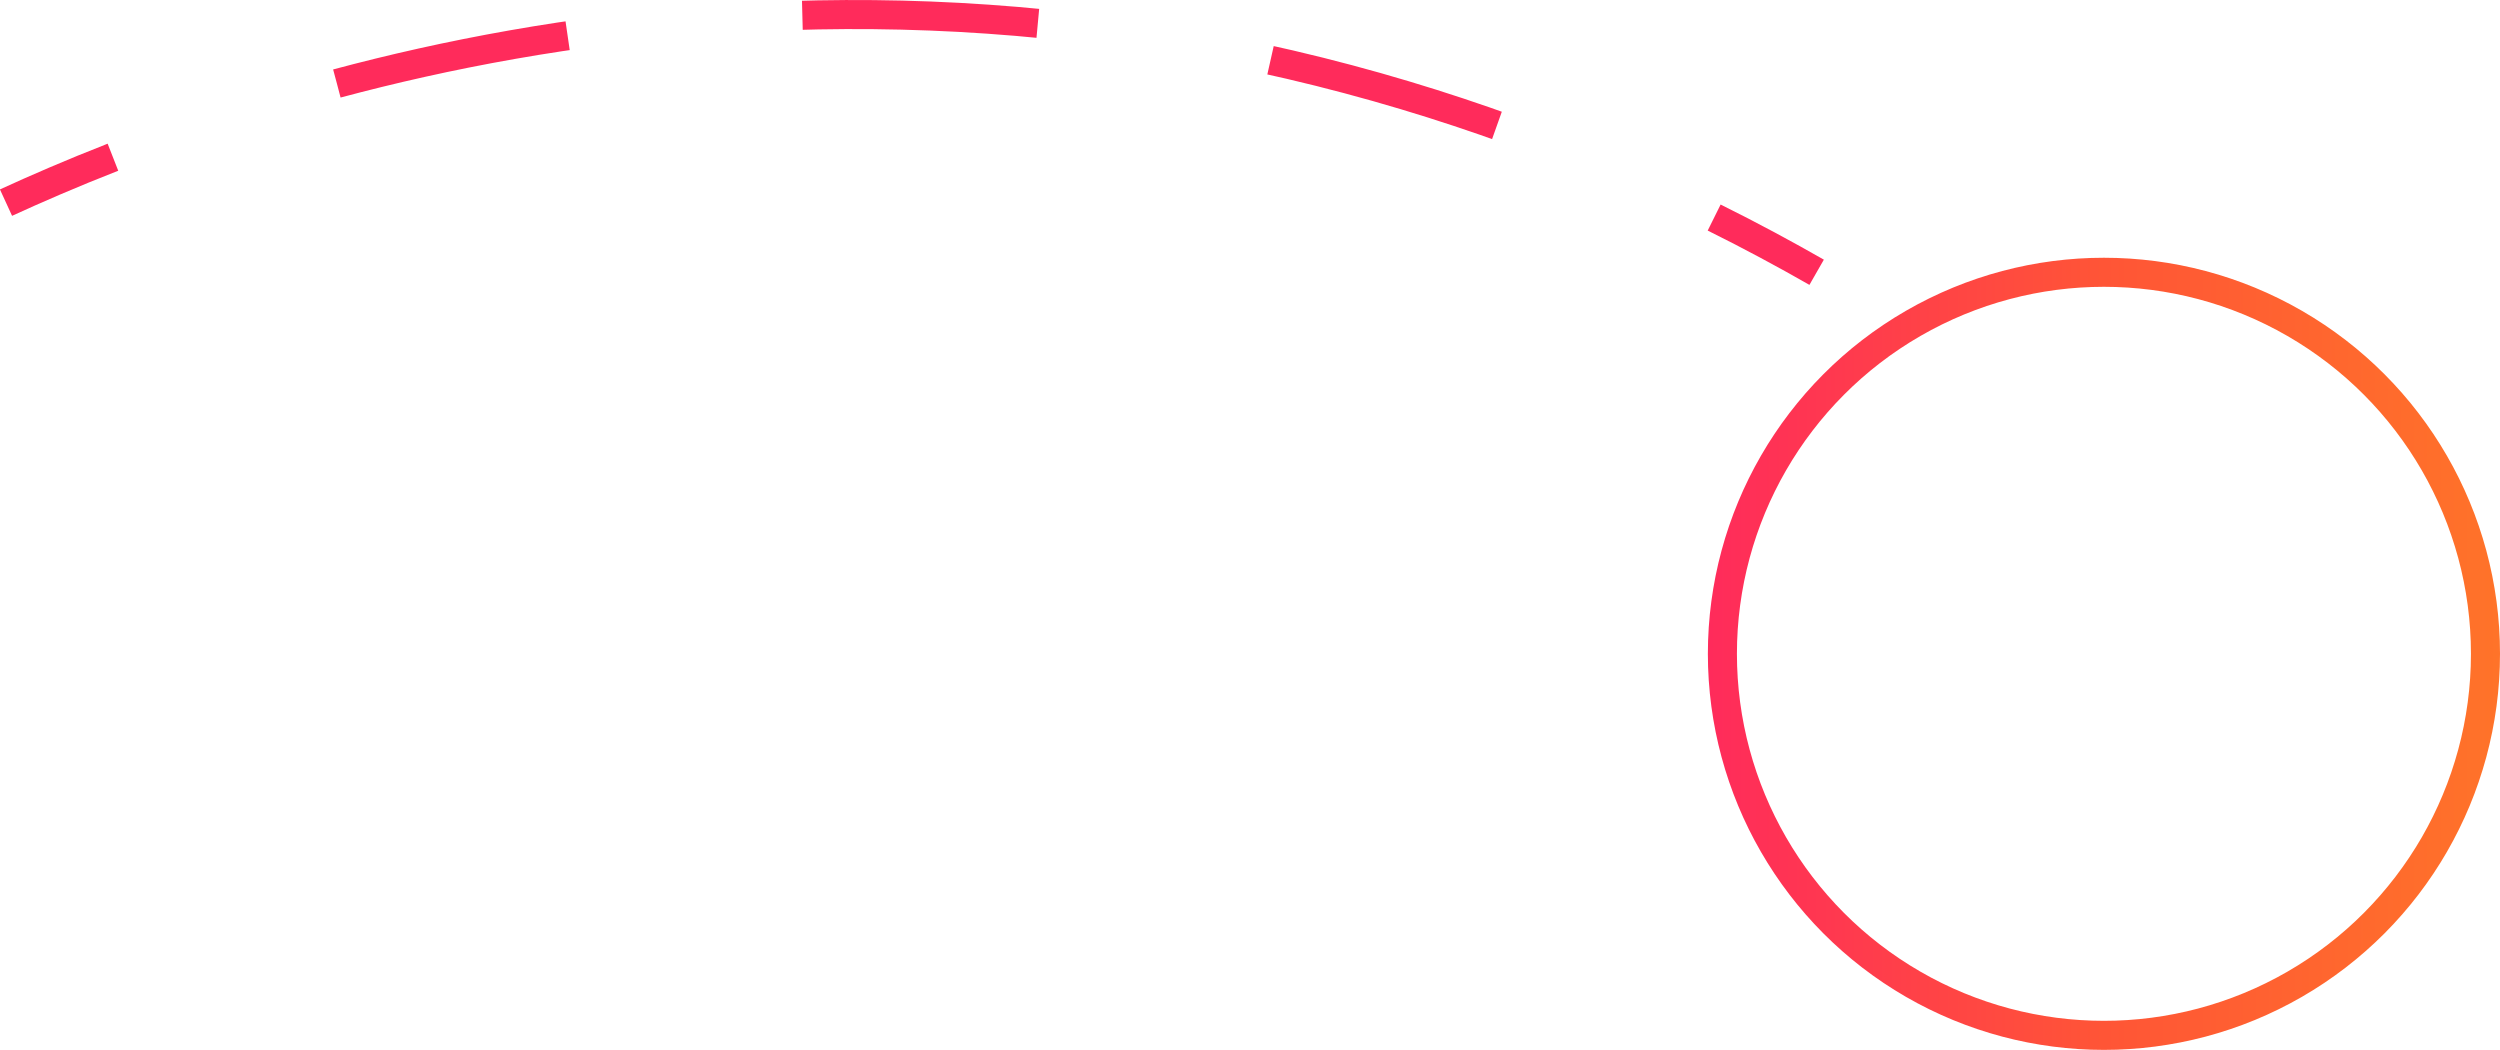 <?xml version="1.0" encoding="UTF-8"?>
<svg xmlns="http://www.w3.org/2000/svg" xmlns:xlink="http://www.w3.org/1999/xlink" version="1.1" viewBox="0 0 258.1 108.39">
  <defs>
    <style>
      .cls-1 {
        stroke: url(#Dégradé_sans_nom_18);
      }

      .cls-1, .cls-2, .cls-3 {
        fill: none;
        stroke-miterlimit: 10;
        stroke-width: 3px;
      }

      .cls-2 {
        stroke-dasharray: 24.34 24.34;
      }

      .cls-2, .cls-3 {
        stroke: #ff2b5b;
      }
    </style>
    <linearGradient id="Dégradé_sans_nom_18" data-name="Dégradé sans nom 18" x1="176.32" y1="67.5" x2="258.1" y2="67.5" gradientUnits="userSpaceOnUse">
      <stop offset="0" stop-color="#ff2b5b"/>
      <stop offset=".5" stop-color="#ff5536"/>
      <stop offset="1" stop-color="#ff7329"/>
    </linearGradient>
  </defs>
  <!-- Generator: Adobe Illustrator 28.7.1, SVG Export Plug-In . SVG Version: 1.2.0 Build 142)  -->
  <g>
    <g id="Calque_1">
      <circle class="cls-1" cx="217.21" cy="67.5" r="39.39"/>
      <g>
        <path class="cls-3" d="M.62,20.92c3.05-1.4,6.75-3.01,11.04-4.69"/>
        <path class="cls-2" d="M34.78,8.62C57.2,2.62,86.82-1.41,120.45,4.14c17.55,2.9,32.79,7.85,45.46,13.23"/>
        <path class="cls-3" d="M176.97,22.46c3.85,1.91,7.38,3.82,10.58,5.65"/>
      </g>
    </g>
  </g>
</svg>